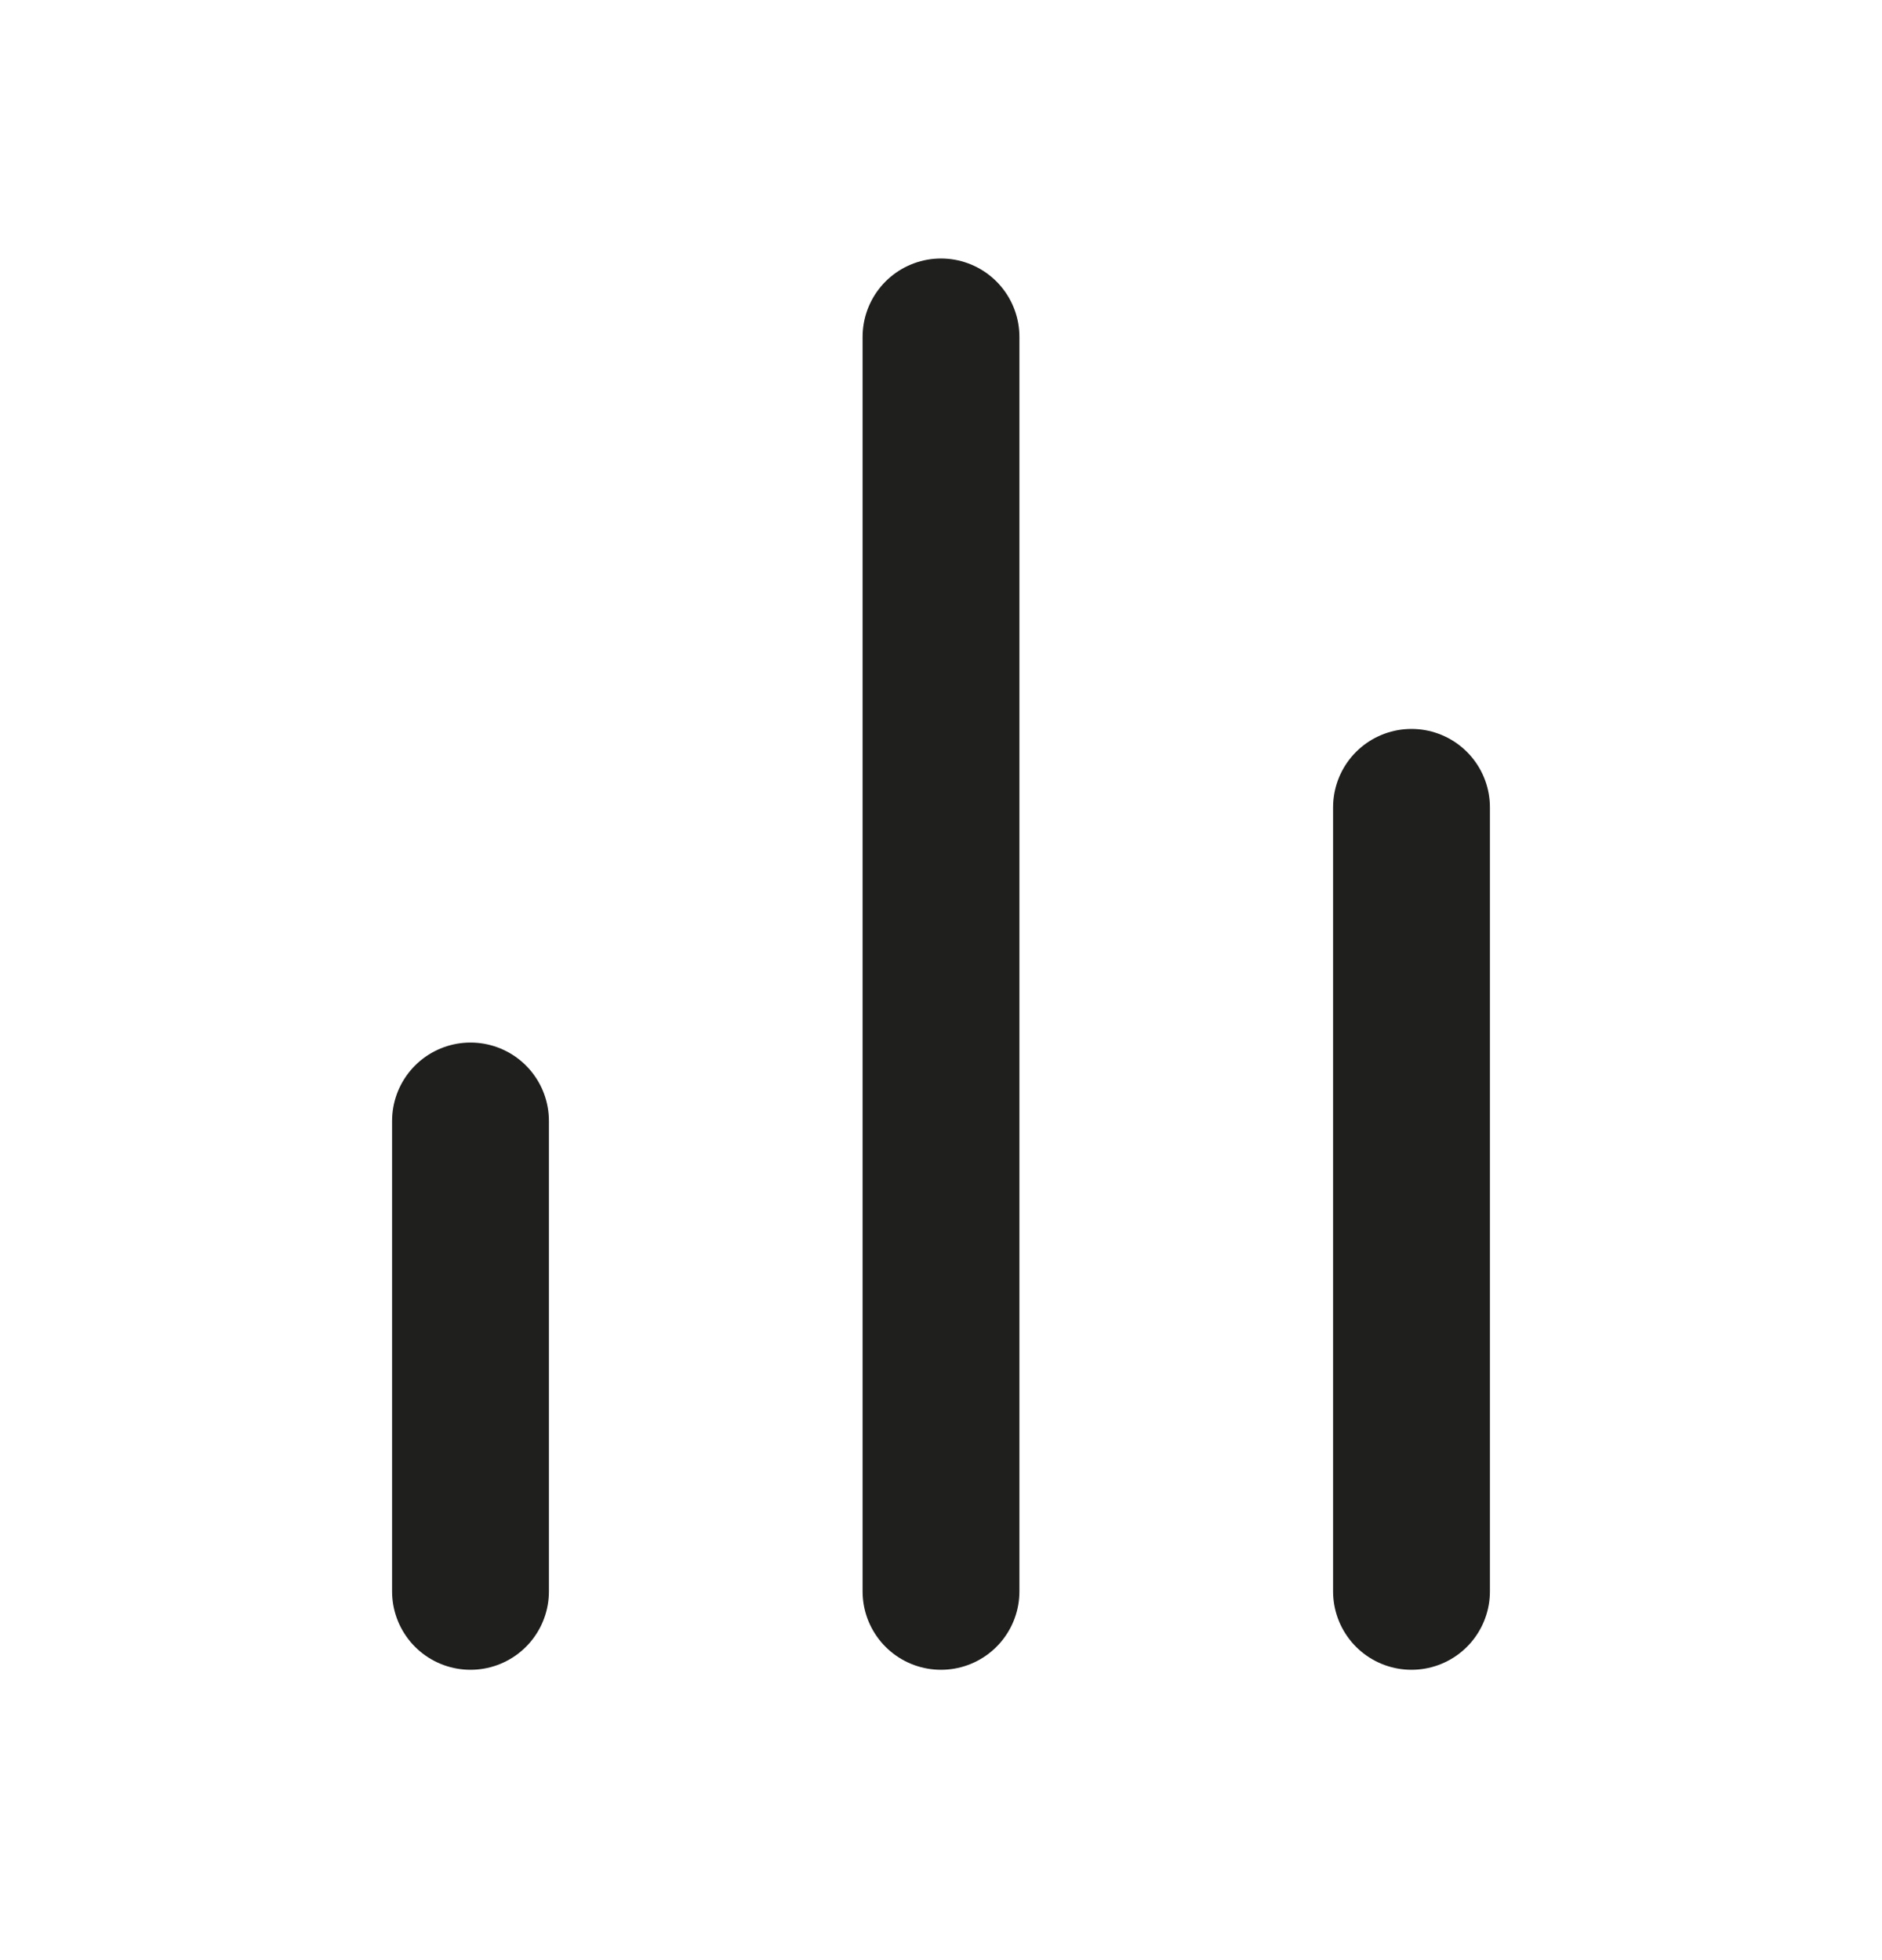 <svg width="24" height="25" viewBox="0 0 24 25" fill="none" xmlns="http://www.w3.org/2000/svg">
<g clip-path="url(#clip0_744_4295)">
<path d="M18 20.297V10.297M12 20.297V4.297M6 20.297V14.297" stroke="#1F201E" stroke-width="2" stroke-linecap="round" stroke-linejoin="round"/>
</g>
<defs>
<clipPath id="clip0_744_4295">
<rect width="24" height="24" fill="white" transform="translate(0 0.297)"/>
</clipPath>
</defs>
</svg>
